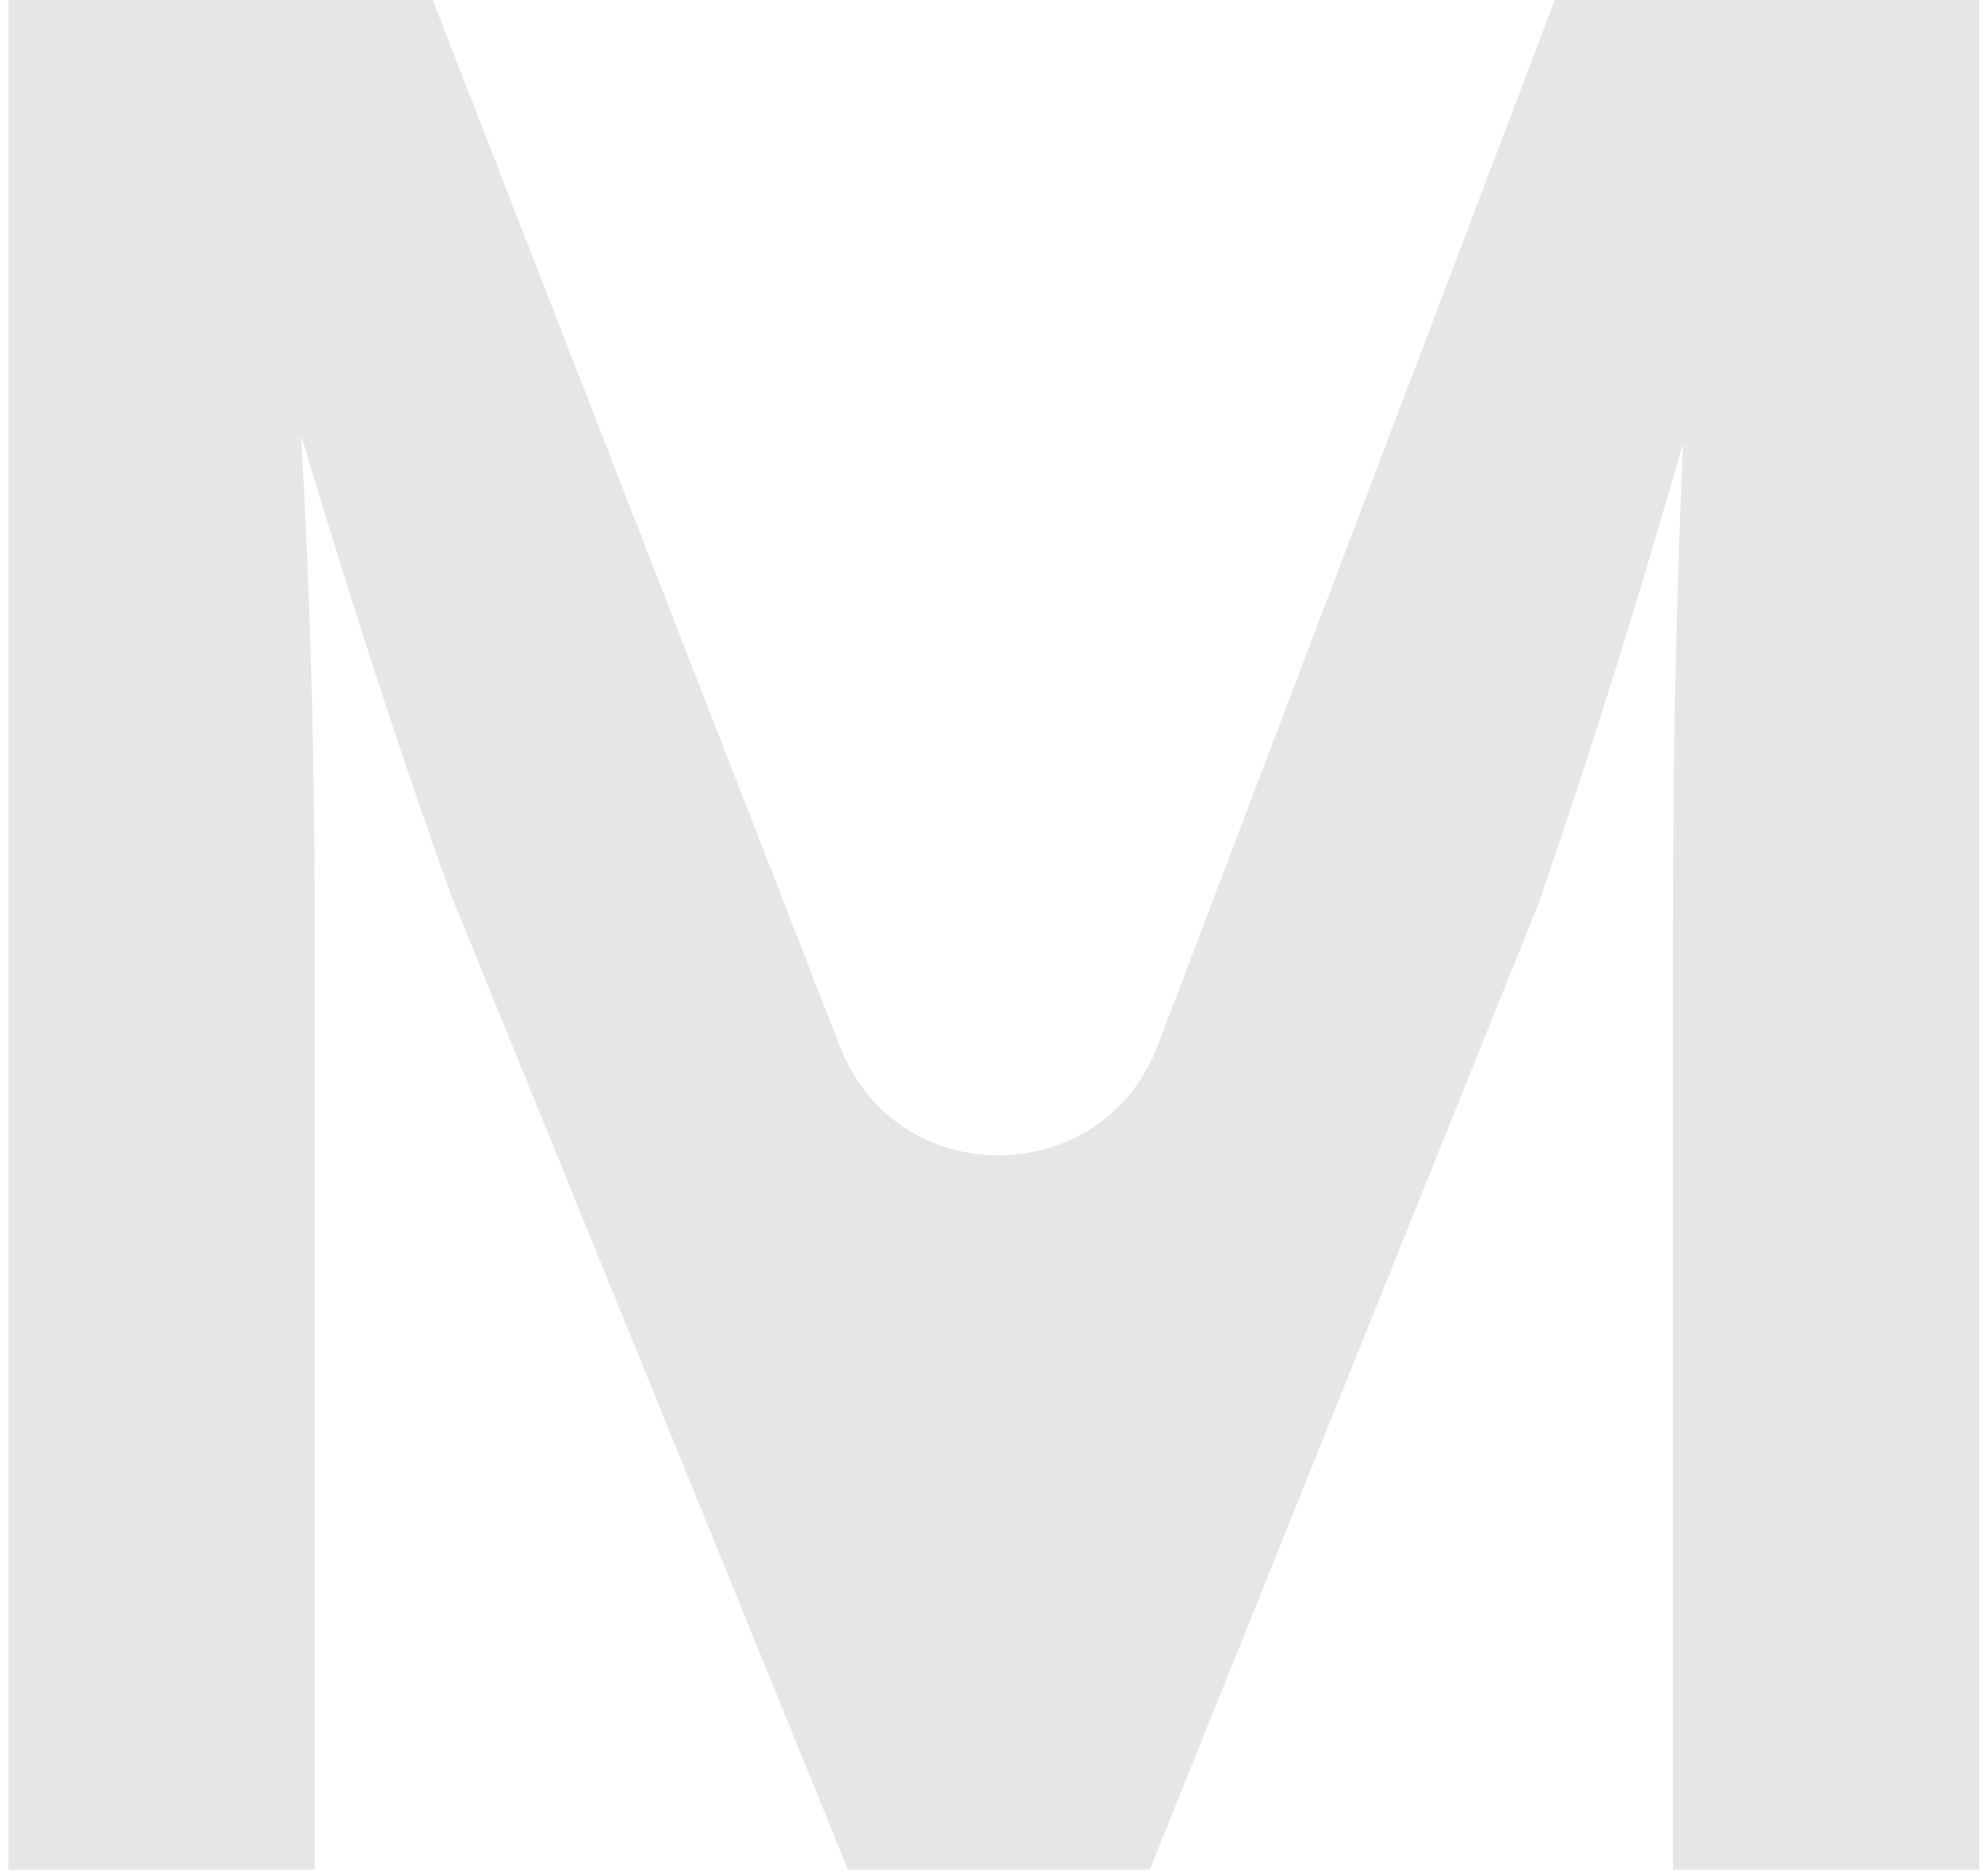 <svg width="222" height="210" viewBox="0 0 222 210" fill="none" xmlns="http://www.w3.org/2000/svg">
<path d="M0.938 0H48.443L94.043 117.185C100.394 133.471 123.385 133.344 129.609 117.057L174.066 0H221.571V209.304H187.276V103.697C187.276 85.121 187.657 67.181 188.419 49.622C183.592 66.544 178.257 83.721 172.288 101.026L128.72 209.304H94.932L50.475 100.135C44.251 82.831 38.789 65.654 33.709 48.731C34.725 66.417 35.233 84.485 35.233 102.807V209.304H0.938V0Z" fill="black" fill-opacity="0.1"/>
</svg>

